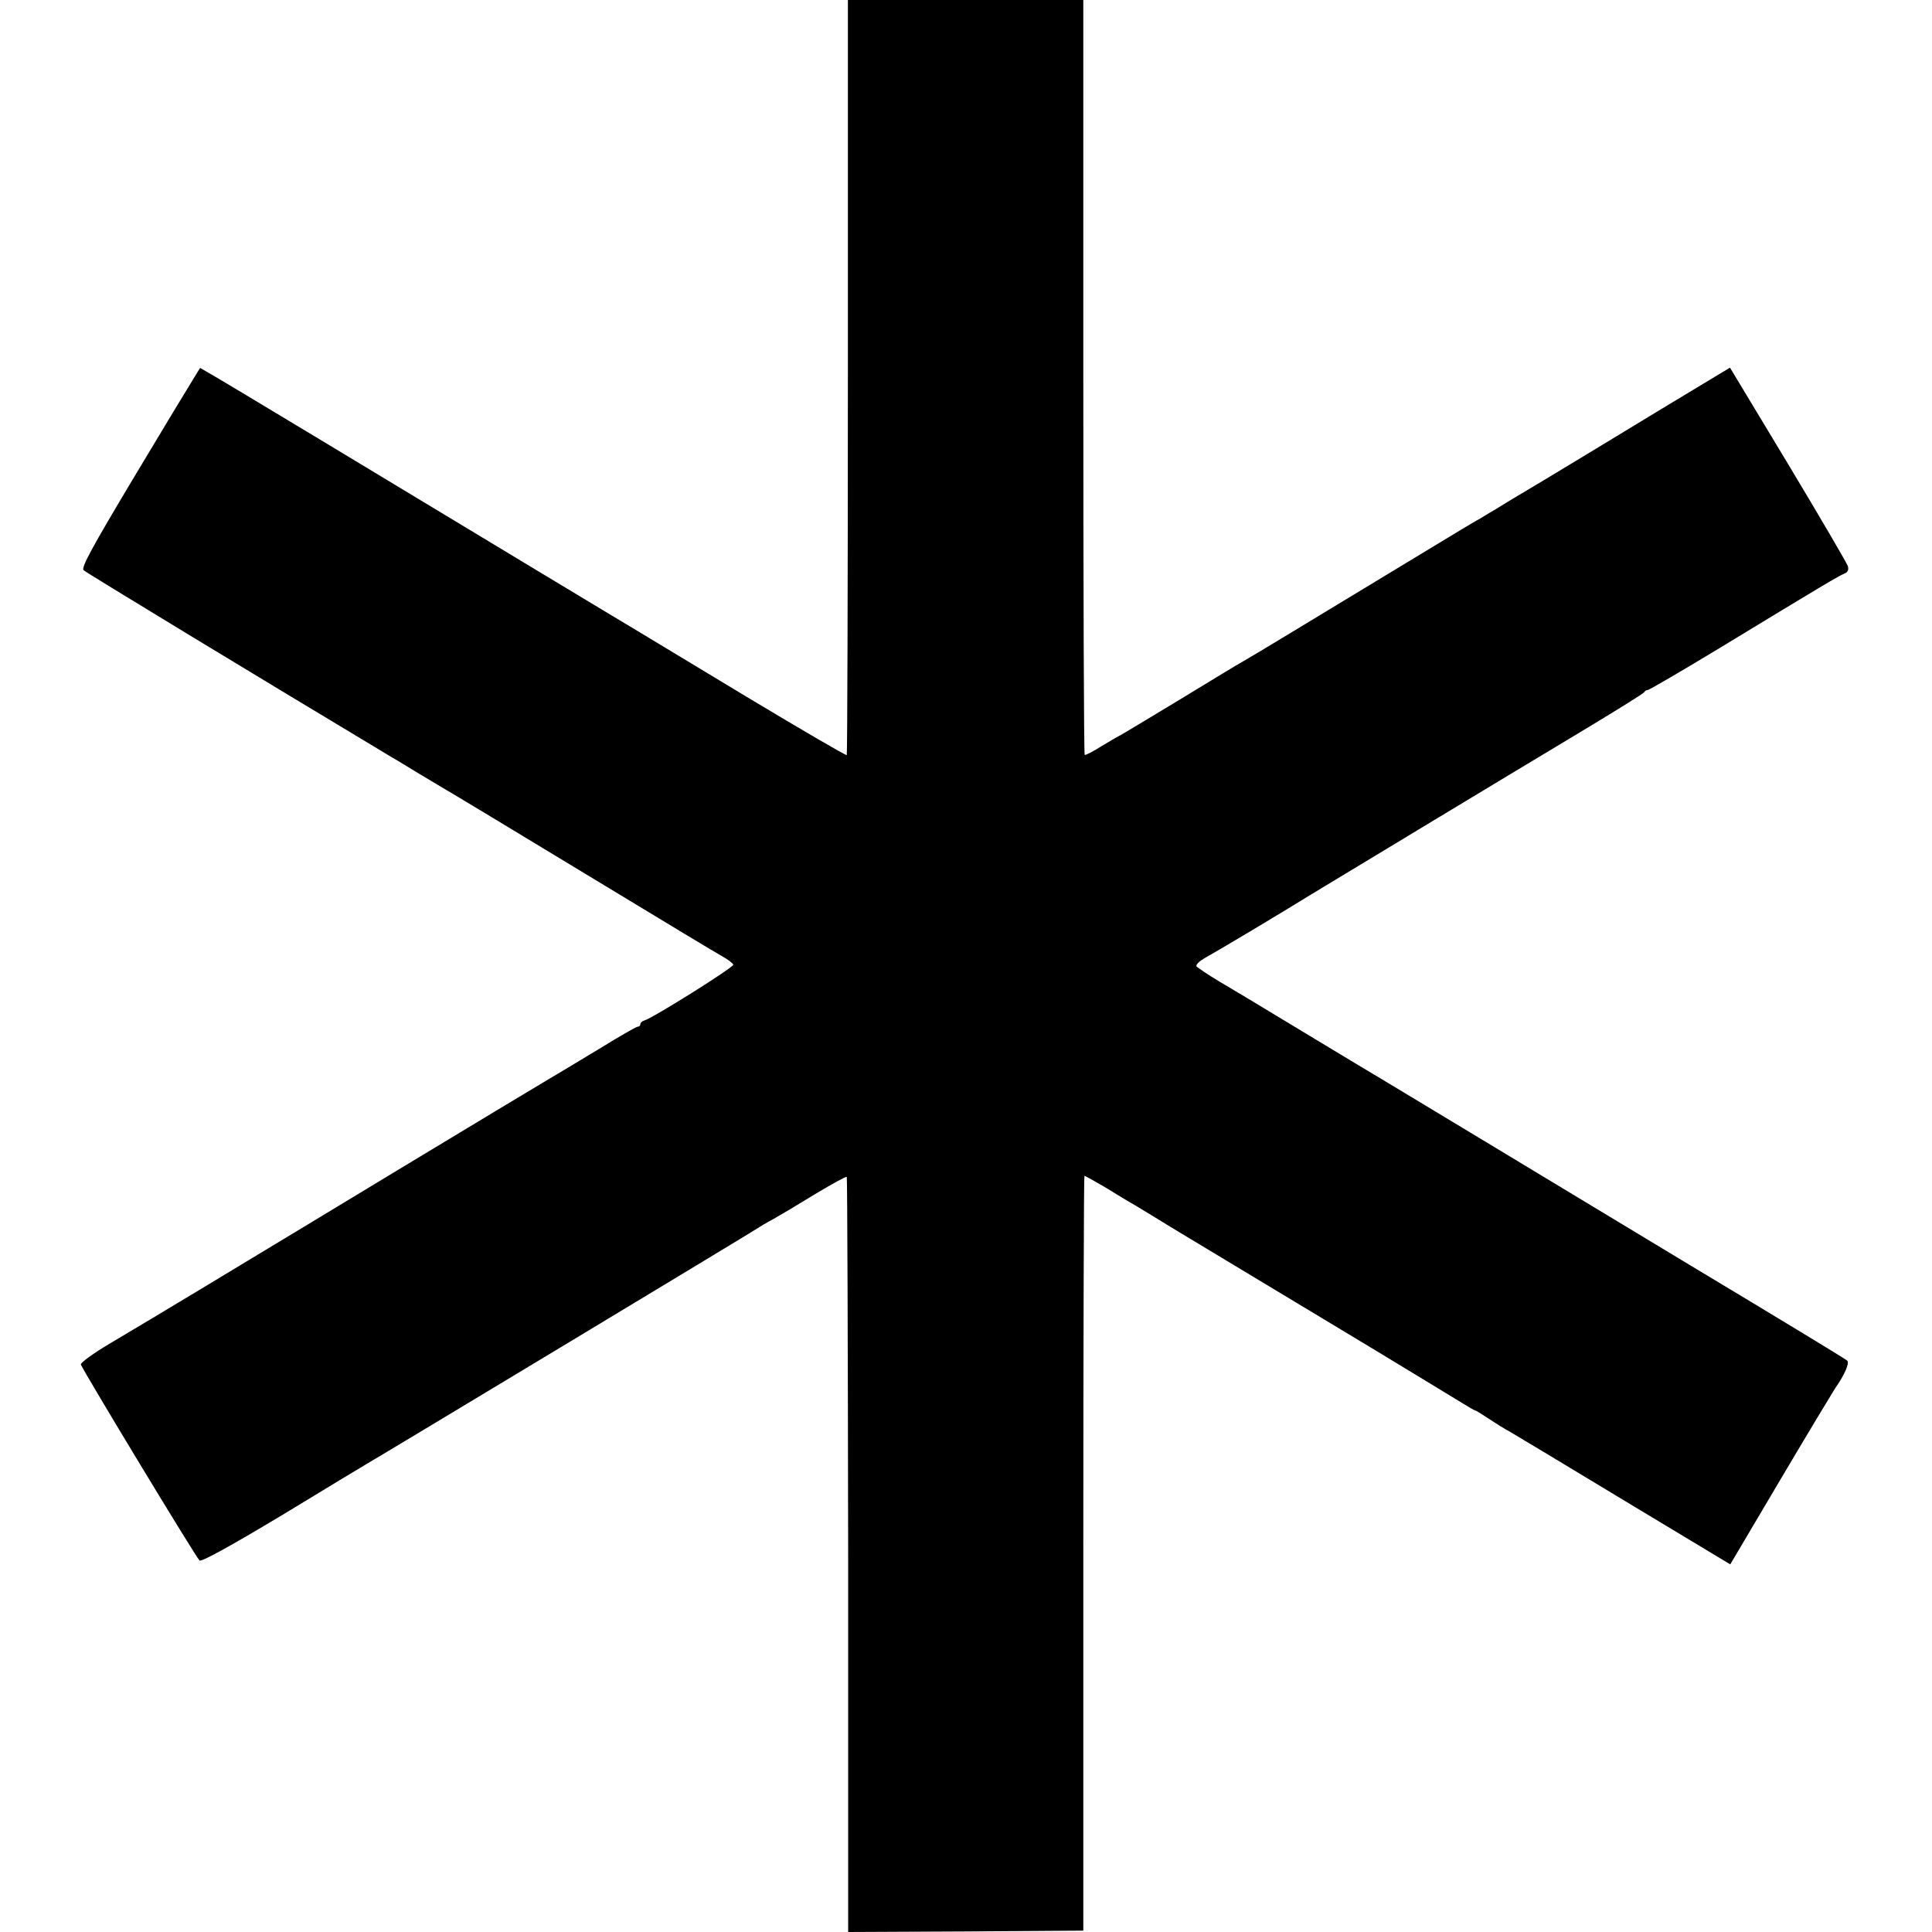 <?xml version="1.0" standalone="no"?>
<!DOCTYPE svg PUBLIC "-//W3C//DTD SVG 20010904//EN"
 "http://www.w3.org/TR/2001/REC-SVG-20010904/DTD/svg10.dtd">
<svg version="1.0" xmlns="http://www.w3.org/2000/svg"
 width="700pt" height="700pt" viewBox="0 0 700 700"
 preserveAspectRatio="xMidYMid meet">
<g transform="translate(0,700) scale(0.1,-0.1)"
fill="#000000" stroke="none">
<path d="M3072 5634 c0 -751 -2 -1367 -4 -1370 -3 -2 -166 93 -364 212 -197
119 -371 224 -386 233 -41 24 -714 430 -1128 680 -201 121 -387 233 -415 249
l-50 29 -19 -31 c-11 -17 -109 -179 -218 -361 -155 -259 -195 -332 -185 -341
9 -9 614 -376 1117 -678 20 -11 61 -37 93 -56 32 -19 73 -44 92 -55 43 -25
212 -127 638 -385 186 -113 354 -214 374 -225 20 -11 38 -25 40 -30 3 -9 -295
-196 -324 -203 -7 -2 -13 -8 -13 -13 0 -5 -4 -9 -10 -9 -5 0 -69 -37 -142 -82
-73 -44 -161 -97 -195 -117 -34 -20 -273 -164 -533 -321 -259 -157 -483 -292
-498 -301 -15 -9 -103 -62 -197 -119 -199 -120 -208 -125 -349 -209 -59 -35
-105 -69 -103 -75 13 -31 419 -702 430 -710 8 -5 110 51 300 165 158 96 295
179 304 184 69 40 1408 847 1418 855 6 4 30 19 55 32 25 14 94 55 154 92 60
36 111 64 114 62 2 -3 4 -619 5 -1371 l0 -1365 426 2 426 3 0 1368 c0 752 2
1367 4 1367 2 0 40 -21 84 -47 43 -27 92 -56 108 -65 16 -10 75 -45 131 -80
57 -34 306 -184 553 -333 248 -149 469 -284 492 -298 24 -15 45 -27 47 -27 3
0 24 -13 48 -29 24 -16 59 -38 78 -48 19 -11 207 -124 417 -251 l382 -230 181
306 c100 169 190 318 199 332 33 46 53 92 44 100 -4 5 -260 160 -568 345 -308
186 -679 410 -825 498 -146 88 -277 167 -292 176 -33 19 -448 270 -483 291
-13 8 -60 36 -104 62 -44 26 -82 52 -86 57 -3 6 11 19 32 31 30 16 262 154
388 232 86 52 731 442 940 567 143 86 262 159 263 164 2 4 7 7 12 7 5 0 125
70 267 156 370 225 426 258 446 266 12 5 16 14 12 27 -3 10 -100 176 -216 369
l-211 350 -257 -155 c-141 -86 -328 -199 -416 -252 -88 -52 -167 -100 -176
-106 -9 -5 -34 -20 -55 -33 -22 -12 -53 -31 -70 -41 -47 -28 -490 -297 -631
-382 -67 -41 -138 -83 -157 -94 -20 -11 -124 -74 -232 -140 -109 -66 -204
-123 -213 -128 -9 -4 -41 -23 -71 -41 -30 -19 -57 -33 -60 -31 -3 2 -5 618 -5
1369 l0 1366 -426 0 -427 0 0 -1366z"/>
</g>
</svg>

